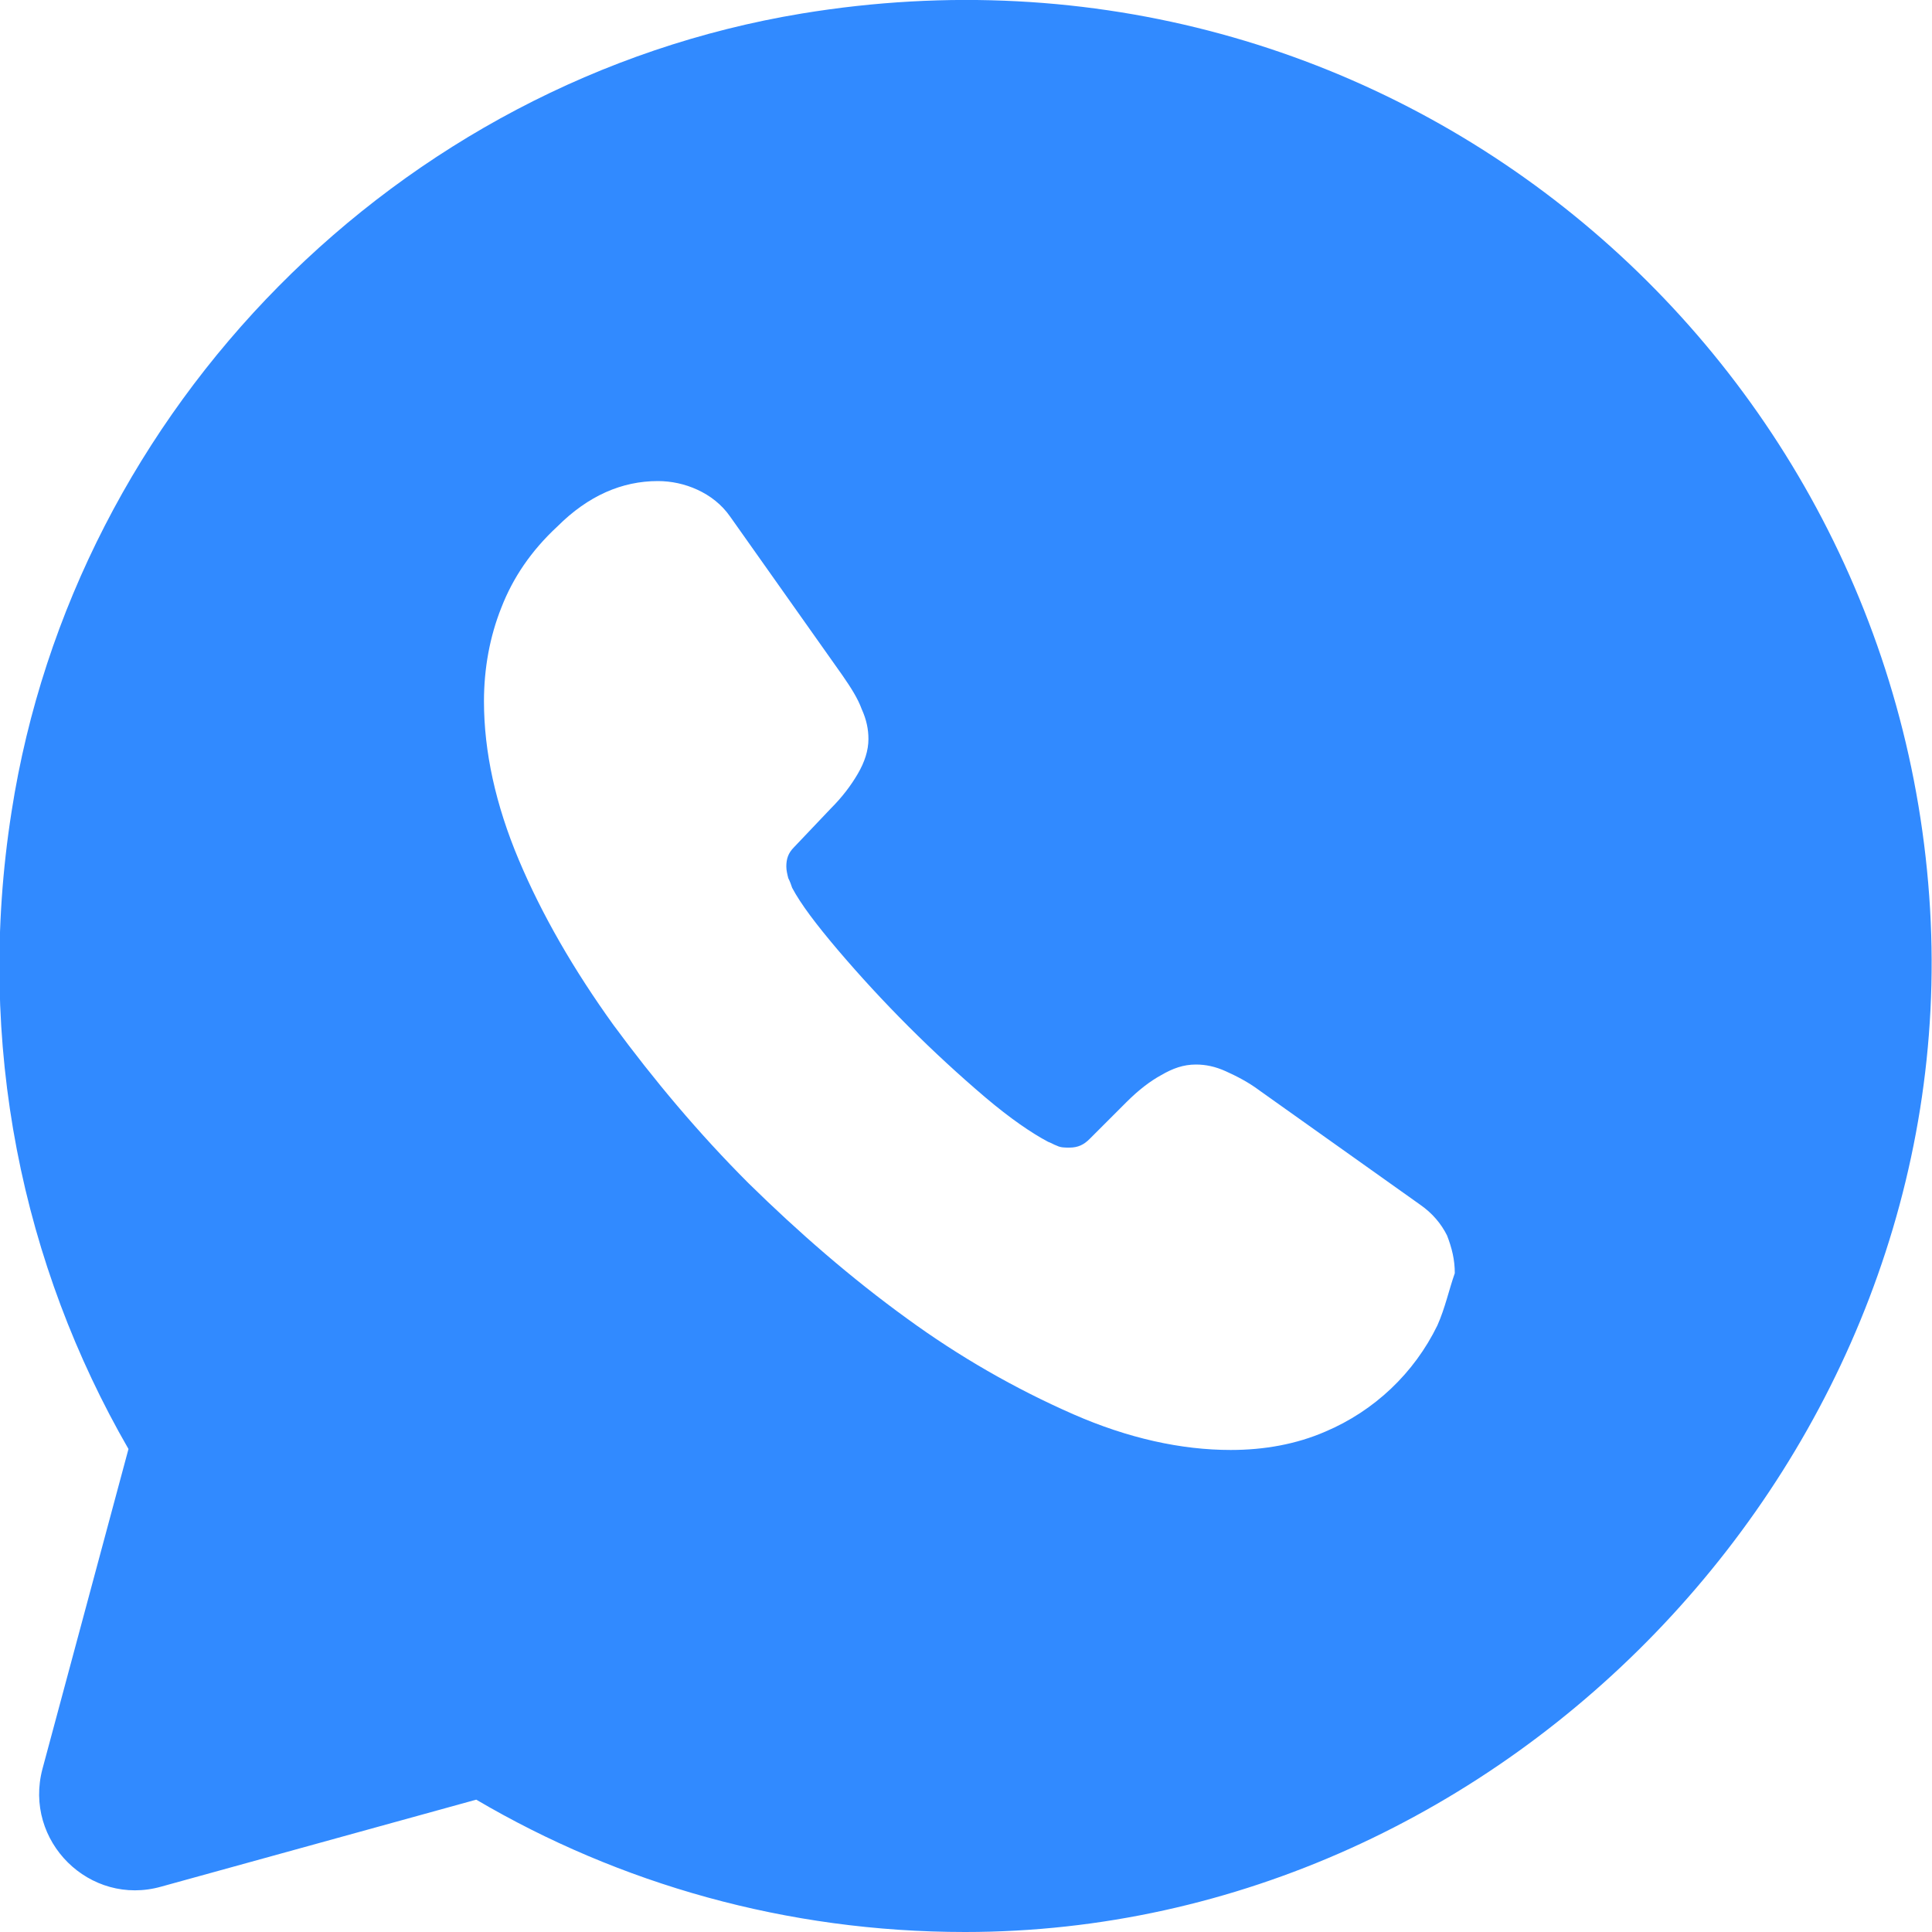 <svg xmlns="http://www.w3.org/2000/svg" width="20" height="20" viewBox="0 0 20 20" fill="none"><path d="M19.98 9.41C19.64 3.61 14.37 -0.86 8.3 0.14C4.12 0.83 0.77 4.22 0.12 8.4C-0.26 10.82 0.24 13.11 1.33 15L0.44 18.31C0.24 19.06 0.93 19.74 1.67 19.53L4.93 18.63C6.41 19.5 8.14 20 9.99 20C15.63 20 20.31 15.03 19.98 9.41ZM14.88 13.72C14.639 14.215 14.227 14.605 13.72 14.82C13.42 14.95 13.09 15.01 12.74 15.01C12.23 15.01 11.68 14.89 11.11 14.64C10.502 14.373 9.926 14.041 9.39 13.65C8.81 13.23 8.27 12.76 7.75 12.25C7.23 11.73 6.77 11.18 6.35 10.61C5.94 10.04 5.61 9.47 5.37 8.9C5.13 8.33 5.01 7.78 5.01 7.26C5.01 6.92 5.07 6.59 5.19 6.29C5.31 5.98 5.5 5.7 5.77 5.45C6.09 5.13 6.44 4.98 6.81 4.98C6.95 4.98 7.09 5.01 7.22 5.07C7.35 5.13 7.47 5.22 7.56 5.35L8.72 6.99C8.81 7.12 8.88 7.23 8.92 7.34C8.97 7.45 8.99 7.55 8.99 7.65C8.99 7.77 8.95 7.89 8.88 8.01C8.81 8.13 8.72 8.25 8.6 8.37L8.22 8.77C8.16 8.83 8.14 8.89 8.14 8.97C8.14 9.01 8.15 9.05 8.16 9.09C8.18 9.13 8.19 9.16 8.2 9.19C8.29 9.36 8.45 9.57 8.67 9.83C9.138 10.38 9.65 10.892 10.2 11.36C10.46 11.58 10.68 11.73 10.85 11.82C10.88 11.83 10.91 11.85 10.94 11.86C10.98 11.88 11.02 11.88 11.07 11.88C11.16 11.88 11.22 11.85 11.28 11.79L11.66 11.41C11.79 11.28 11.91 11.19 12.02 11.13C12.14 11.06 12.25 11.02 12.38 11.02C12.48 11.02 12.58 11.04 12.69 11.09C12.8 11.14 12.92 11.2 13.04 11.29L14.7 12.47C14.83 12.56 14.92 12.67 14.98 12.79C15.03 12.92 15.06 13.04 15.06 13.18C15 13.35 14.96 13.54 14.88 13.72Z" fill="#318AFF"></path></svg>